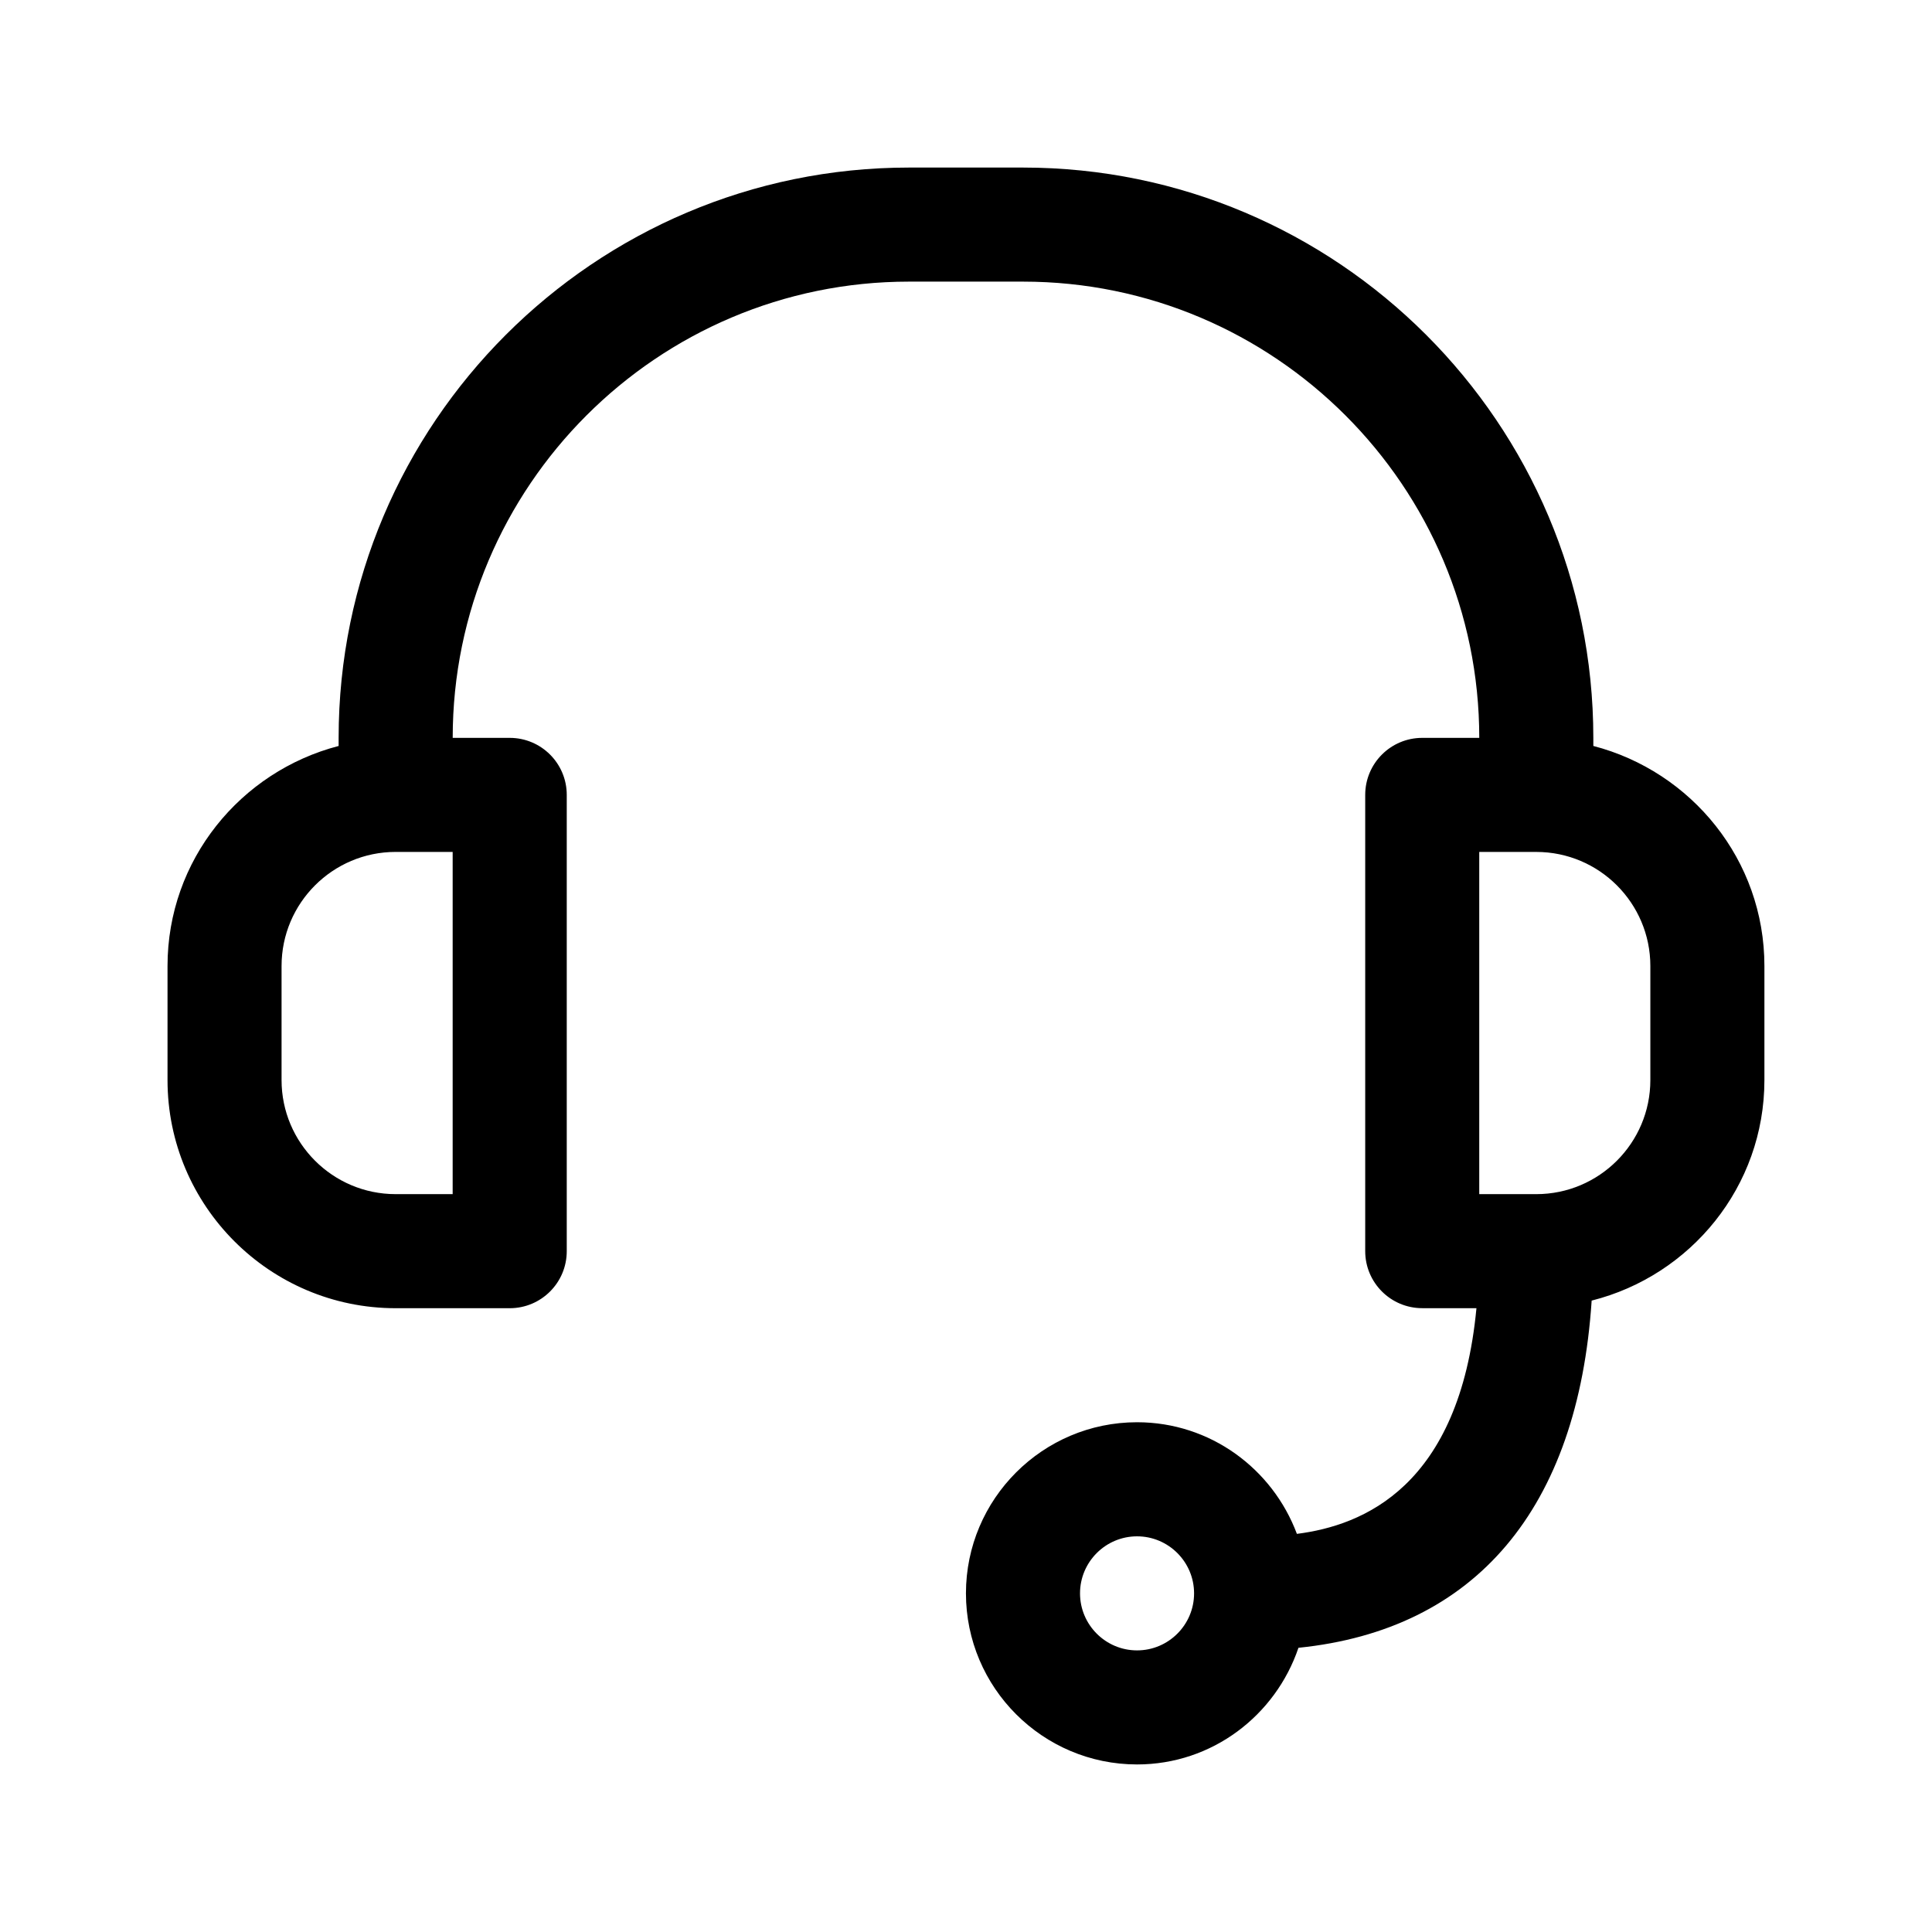 <?xml version="1.0" encoding="UTF-8"?>
<!-- Uploaded to: SVG Find, www.svgrepo.com, Generator: SVG Find Mixer Tools -->
<svg fill="#000000" width="800px" height="800px" version="1.1" viewBox="144 144 512 512" xmlns="http://www.w3.org/2000/svg">
 <path d="m566.25 341.69v-2.144c0-83.34-67.801-151.14-151.14-151.14h-30.23c-83.34 0-151.14 67.805-151.14 151.14v2.144c-26.004 6.762-45.344 30.223-45.344 58.312v30.23c0 33.336 27.121 60.457 60.457 60.457h30.23c8.348 0 15.113-6.766 15.113-15.113v-120.92c0-8.348-6.766-15.113-15.113-15.113h-15.113c0-66.668 54.246-120.91 120.91-120.91h30.23c66.668 0 120.91 54.246 120.91 120.91h-15.113c-8.348 0-15.113 6.766-15.113 15.113v120.91c0 8.348 6.766 15.113 15.113 15.113h14.367c-4.488 47.277-30.027 57.59-47.586 59.812-6.438-17.227-22.914-29.582-42.359-29.582-25.004 0-45.344 20.34-45.344 45.344 0 25.004 20.34 45.344 45.344 45.344 19.93 0 36.707-13.008 42.773-30.914 46.891-4.766 74.066-36.867 77.703-92.012 26.23-6.602 45.781-30.199 45.781-58.449v-30.23c0-28.086-19.34-51.547-45.344-58.309zm-302.29 118.77h-15.113c-16.672 0-30.23-13.559-30.23-30.23v-30.23c0-16.672 13.559-30.23 30.23-30.23h15.113zm181.37 120.91c-8.332 0-15.113-6.781-15.113-15.113 0-8.332 6.781-15.113 15.113-15.113 8.332 0 15.113 6.781 15.113 15.113 0.004 8.332-6.777 15.113-15.113 15.113zm136.03-151.14c0 16.672-13.559 30.23-30.23 30.23h-15.113v-90.688h15.113c16.672 0 30.23 13.559 30.23 30.23z"/>
</svg>